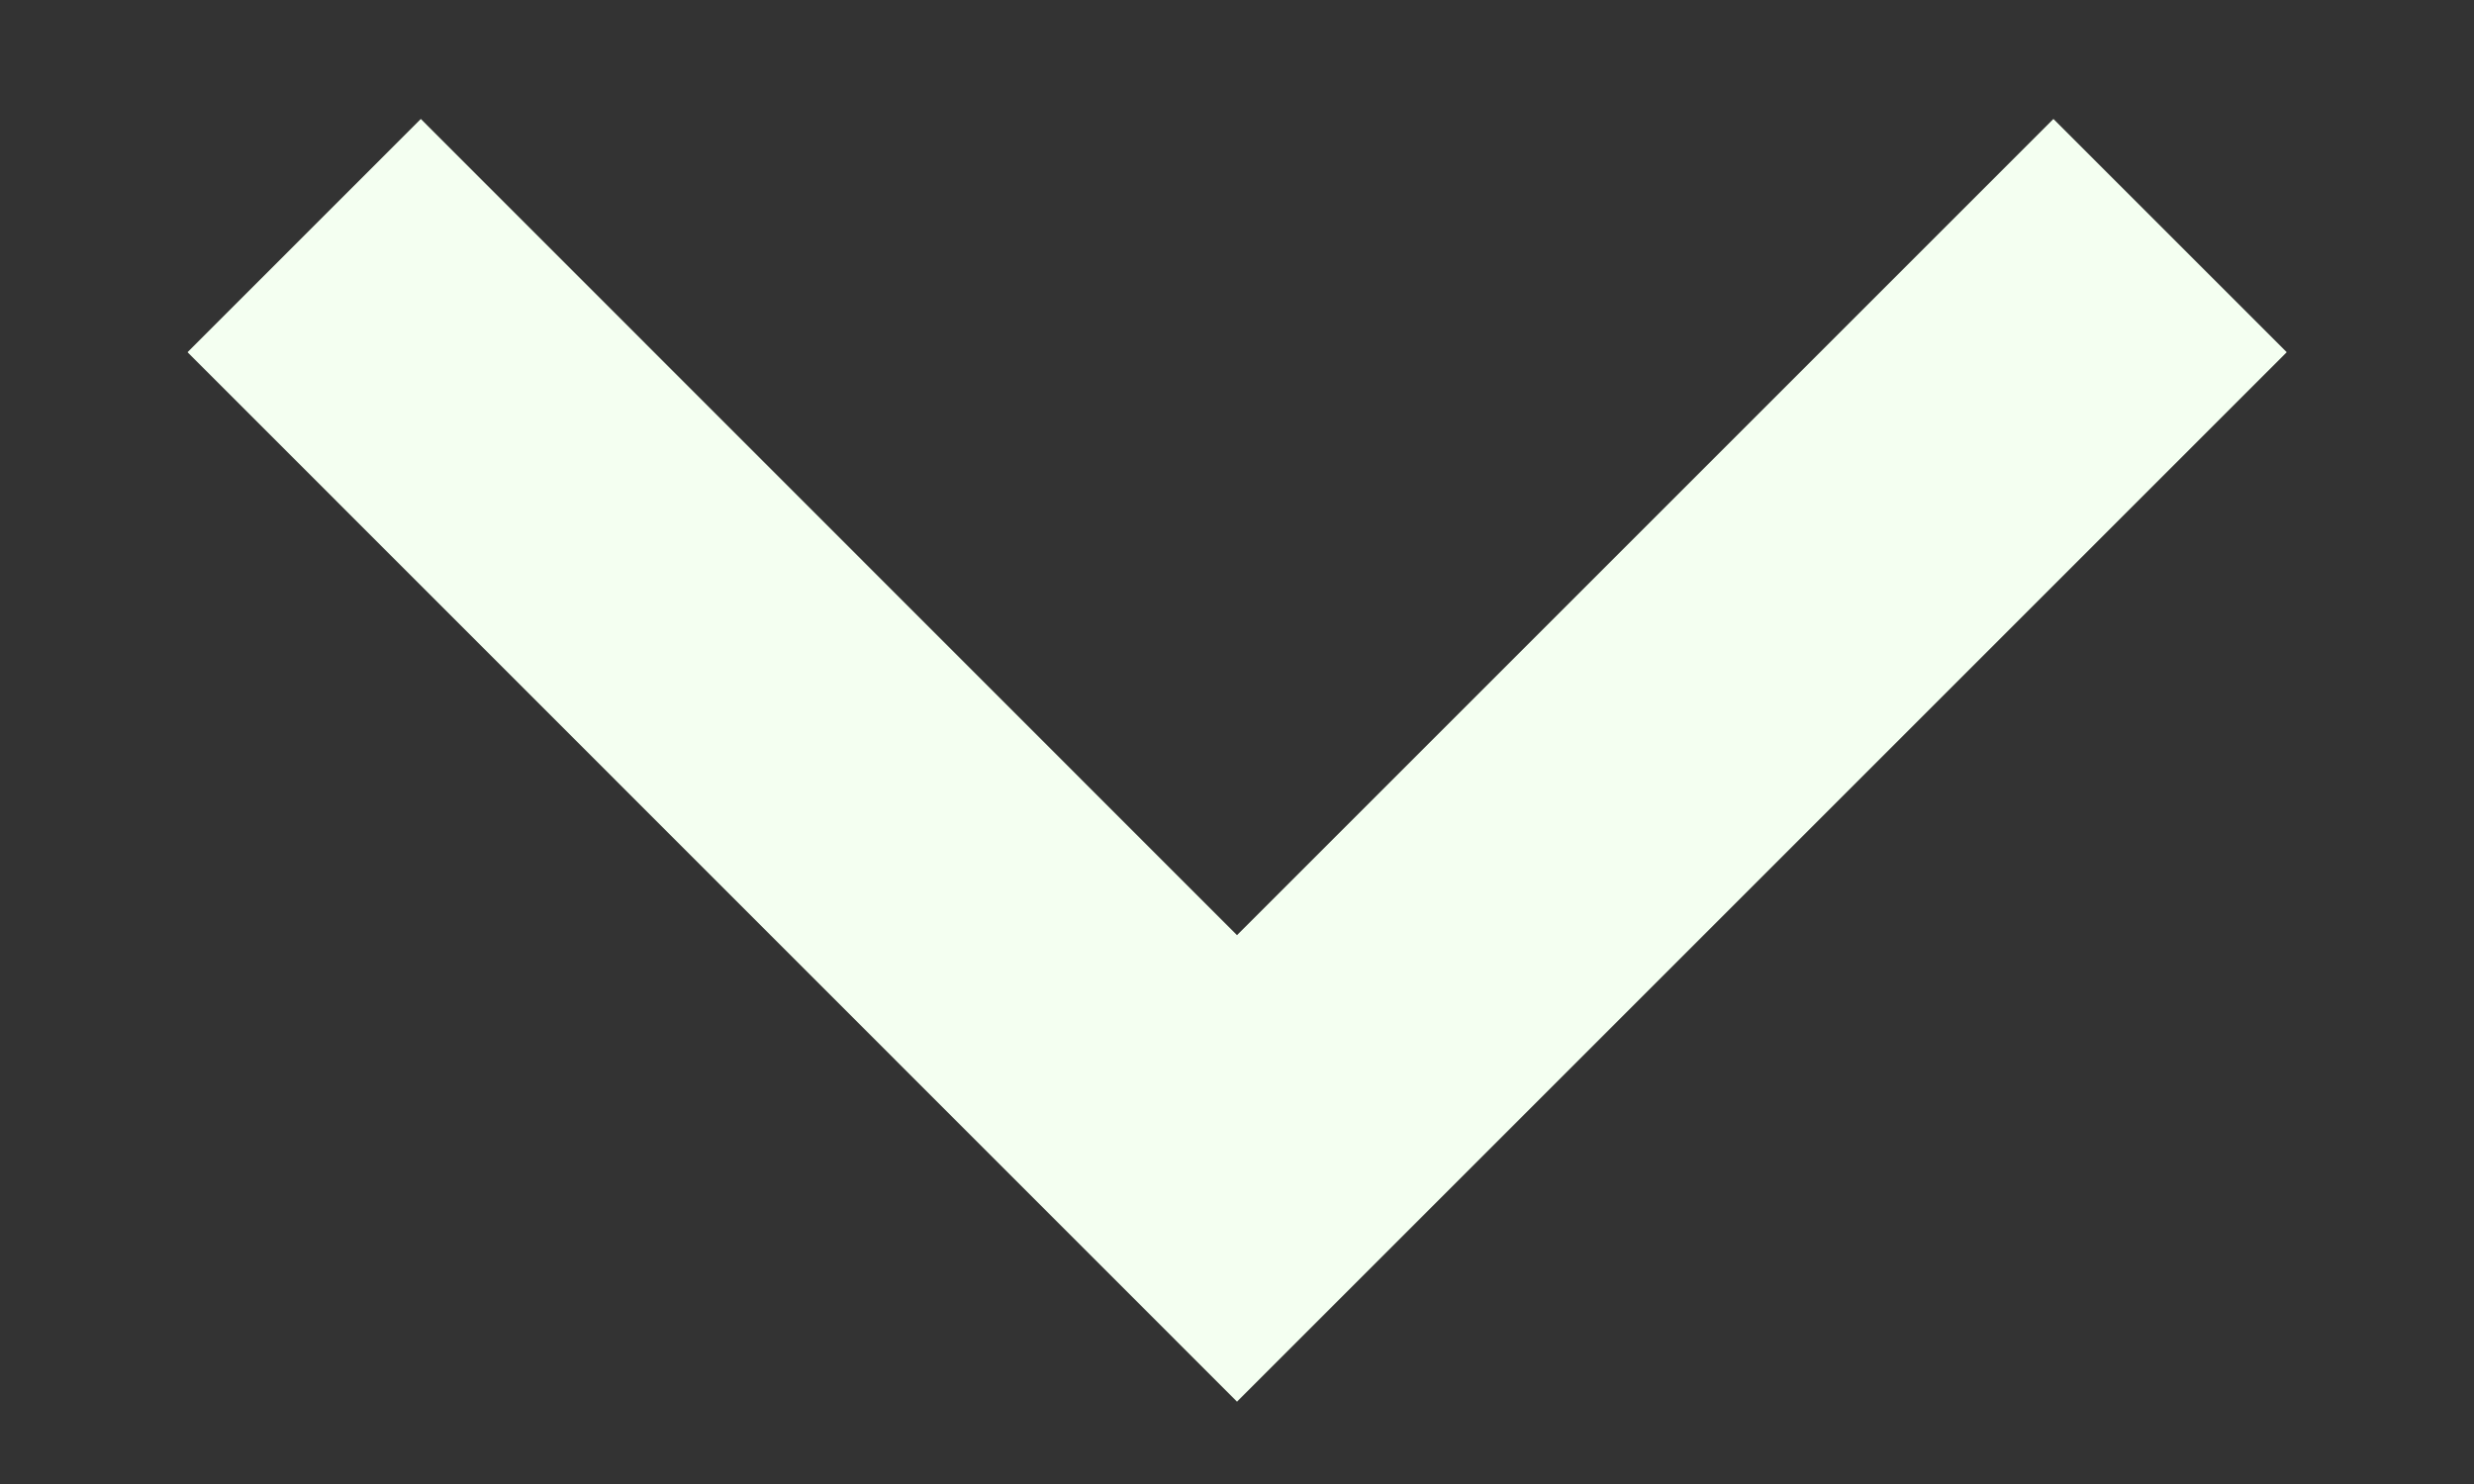 <svg width="10" height="6" viewBox="0 0 10 6" fill="none" xmlns="http://www.w3.org/2000/svg">
<rect x="0" y="0" width="10" height="6" fill="#333333" stroke="none"/>
<path d="M5 3.781L8.3 0.481L9.243 1.424L5 5.667L0.758 1.424L1.701 0.481L5 3.781Z" fill="#F4FFF1"/>
</svg>
